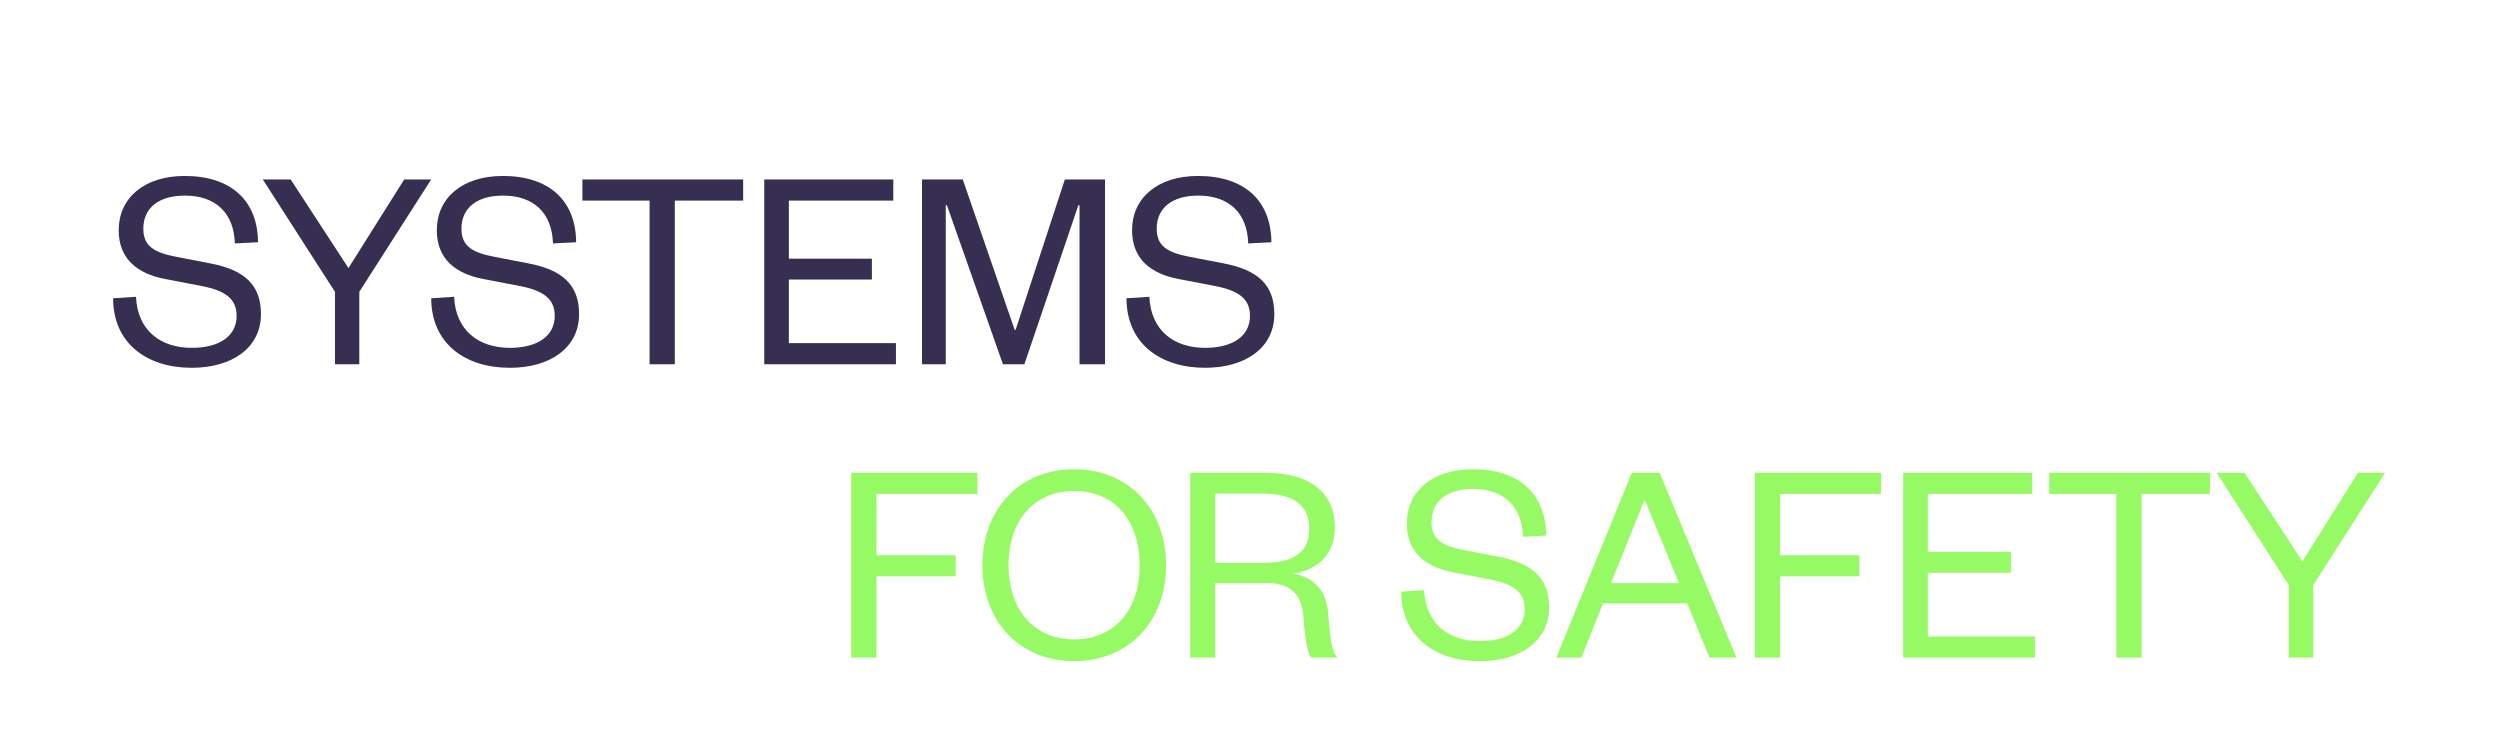 <svg width="375" height="113" viewBox="0 0 375 113" fill="none" xmlns="http://www.w3.org/2000/svg">
<path d="M16.968 44.741C16.968 51.429 21.94 55.169 28.76 55.169C34.744 55.169 39.144 52.221 39.144 47.117C39.144 42.673 36.592 40.473 31.532 39.505L26.516 38.537C23.304 37.921 21.5 37.041 21.5 34.313C21.5 31.233 23.744 29.341 27.748 29.341C32.324 29.341 35.096 31.937 35.228 36.513L38.704 36.337C38.66 30.089 34.656 26.393 27.704 26.393C21.632 26.393 17.804 29.693 17.804 34.533C17.804 38.845 20.62 41.045 24.712 41.837L30.212 42.893C33.82 43.597 35.492 44.829 35.492 47.381C35.492 50.417 32.896 52.177 28.76 52.177C24.096 52.177 20.62 49.581 20.4 44.521L16.968 44.741ZM52.268 40.209L43.6 26.921H39.42L50.244 43.773V54.641H53.896V43.773L64.676 26.921H60.628L52.268 40.209ZM64.686 44.741C64.686 51.429 69.658 55.169 76.478 55.169C82.462 55.169 86.862 52.221 86.862 47.117C86.862 42.673 84.31 40.473 79.25 39.505L74.234 38.537C71.022 37.921 69.218 37.041 69.218 34.313C69.218 31.233 71.462 29.341 75.466 29.341C80.042 29.341 82.814 31.937 82.946 36.513L86.422 36.337C86.378 30.089 82.374 26.393 75.422 26.393C69.35 26.393 65.522 29.693 65.522 34.533C65.522 38.845 68.338 41.045 72.43 41.837L77.93 42.893C81.538 43.597 83.21 44.829 83.21 47.381C83.21 50.417 80.614 52.177 76.478 52.177C71.814 52.177 68.338 49.581 68.118 44.521L64.686 44.741ZM101.222 54.641V30.089H111.474V26.921H87.362V30.089H97.438V54.641H101.222ZM134.391 51.473H118.331V41.925H130.783V38.801H118.331V30.089H133.995V26.921H114.635V54.641H134.391V51.473ZM153.656 54.641L161.752 30.793H161.928V54.641H165.756V26.921H159.728L152.336 49.493H152.204L144.416 26.921H138.3V54.641H141.864V30.793H142.04L150.444 54.641H153.656ZM168.973 44.741C168.973 51.429 173.945 55.169 180.765 55.169C186.749 55.169 191.149 52.221 191.149 47.117C191.149 42.673 188.597 40.473 183.537 39.505L178.521 38.537C175.309 37.921 173.505 37.041 173.505 34.313C173.505 31.233 175.749 29.341 179.753 29.341C184.329 29.341 187.101 31.937 187.233 36.513L190.709 36.337C190.665 30.089 186.661 26.393 179.709 26.393C173.637 26.393 169.809 29.693 169.809 34.533C169.809 38.845 172.625 41.045 176.717 41.837L182.217 42.893C185.825 43.597 187.497 44.829 187.497 47.381C187.497 50.417 184.901 52.177 180.765 52.177C176.101 52.177 172.625 49.581 172.405 44.521L168.973 44.741Z" fill="#362F51"/>
<path d="M131.468 98.641V86.453H143.348V83.285H131.468V74.089H146.604V70.921H127.684V98.641H131.468ZM174.91 84.781C174.91 76.245 169.19 70.393 161.138 70.393C153.042 70.393 147.366 76.245 147.366 84.781C147.366 93.317 153.042 99.169 161.138 99.169C169.19 99.169 174.91 93.317 174.91 84.781ZM170.95 84.781C170.95 91.557 167.122 95.913 161.138 95.913C155.154 95.913 151.282 91.557 151.282 84.781C151.282 78.005 155.154 73.649 161.138 73.649C167.122 73.649 170.95 78.005 170.95 84.781ZM200.626 98.641C199.702 97.629 199.57 96.045 199.218 91.997C198.954 88.741 197.326 86.673 193.938 86.013C197.326 85.617 200.23 83.373 200.23 79.105C200.23 74.177 196.842 70.921 189.802 70.921H178.538V98.641H182.278V87.465H190.11C193.894 87.465 195.346 89.533 195.522 92.613C195.742 95.869 196.138 97.893 196.666 98.641H200.626ZM182.278 84.429V74.045H189.582C194.29 74.045 196.402 76.069 196.402 79.237C196.402 82.669 194.29 84.429 189.582 84.429H182.278ZM210.188 88.741C210.188 95.429 215.16 99.169 221.98 99.169C227.964 99.169 232.364 96.221 232.364 91.117C232.364 86.673 229.812 84.473 224.752 83.505L219.736 82.537C216.524 81.921 214.72 81.041 214.72 78.313C214.72 75.233 216.964 73.341 220.968 73.341C225.544 73.341 228.316 75.937 228.448 80.513L231.924 80.337C231.88 74.089 227.876 70.393 220.924 70.393C214.852 70.393 211.024 73.693 211.024 78.533C211.024 82.845 213.84 85.045 217.932 85.837L223.432 86.893C227.04 87.597 228.712 88.829 228.712 91.381C228.712 94.417 226.116 96.177 221.98 96.177C217.316 96.177 213.84 93.581 213.62 88.521L210.188 88.741ZM244.765 70.921L233.457 98.641H237.197L240.453 90.501H253.081L256.425 98.641H260.473L248.945 70.921H244.765ZM246.613 75.145H246.789L251.849 87.465H241.641L246.613 75.145ZM267.016 98.641V86.453H278.896V83.285H267.016V74.089H282.152V70.921H263.232V98.641H267.016ZM305.235 95.473H289.175V85.925H301.627V82.801H289.175V74.089H304.839V70.921H285.479V98.641H305.235V95.473ZM321.244 98.641V74.089H331.496V70.921H307.384V74.089H317.46V98.641H321.244ZM345.35 84.209L336.682 70.921H332.502L343.326 87.773V98.641H346.978V87.773L357.758 70.921H353.71L345.35 84.209Z" fill="#96FA64"/>
</svg>
